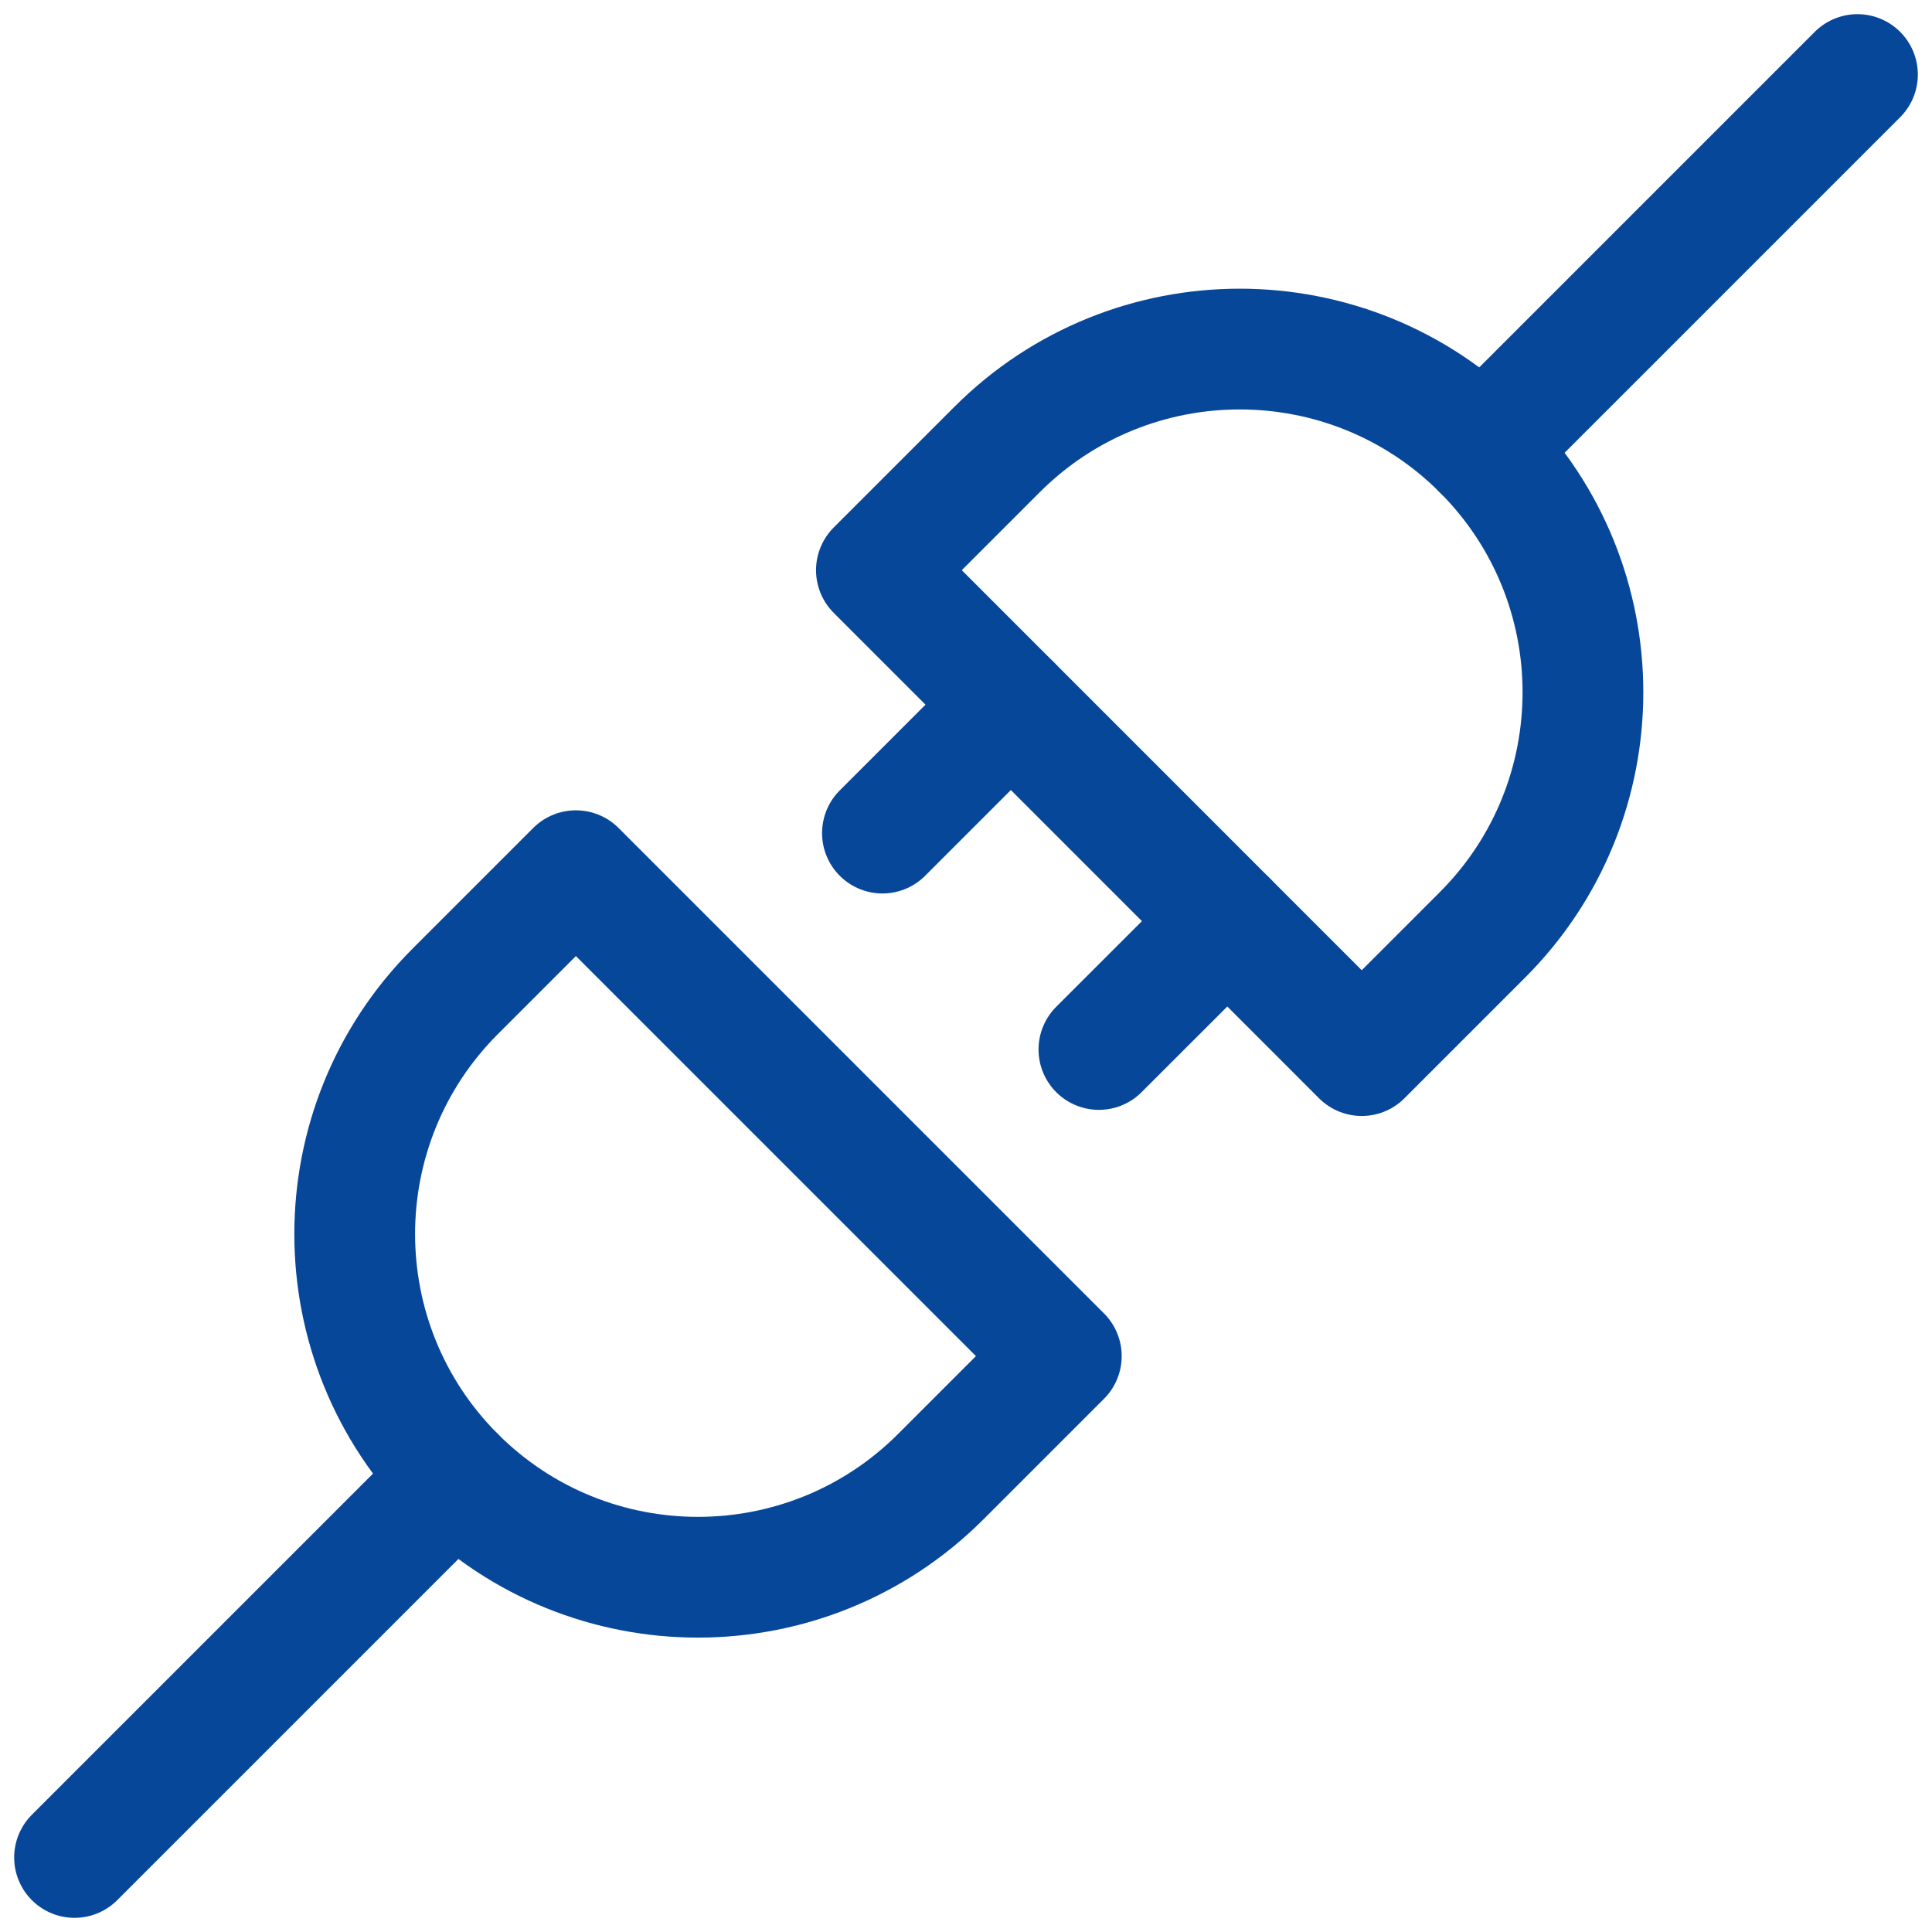 <svg width="24" height="24" viewBox="0 0 24 24" fill="none" xmlns="http://www.w3.org/2000/svg">
<g clip-path="url(#clip0_140_4489)">
<path d="M5.655 18.345C7.321 20.009 10.02 20.009 11.685 18.345L13.184 16.846L7.154 10.816L5.655 12.315C3.99 13.98 3.99 16.68 5.655 18.345Z" stroke="#074799" stroke-width="1.5" stroke-linecap="round" stroke-linejoin="round"/>
<path d="M18.415 5.585C16.75 3.92 14.05 3.92 12.385 5.585L10.887 7.083L16.916 13.113L18.415 11.614C20.08 9.949 20.08 7.25 18.415 5.585Z" stroke="#074799" stroke-width="1.5" stroke-linecap="round" stroke-linejoin="round"/>
<path d="M12.557 8.754L10.962 10.349" stroke="#074799" stroke-width="1.5" stroke-linecap="round" stroke-linejoin="round"/>
<path d="M15.246 11.443L13.651 13.037" stroke="#074799" stroke-width="1.5" stroke-linecap="round" stroke-linejoin="round"/>
<path d="M5.655 18.345L0.926 23.074" stroke="#074799" stroke-width="1.5" stroke-linecap="round" stroke-linejoin="round"/>
<path d="M23.074 0.926L18.415 5.585" stroke="#074799" stroke-width="1.5" stroke-linecap="round" stroke-linejoin="round"/>
</g>
<defs>
<clipPath id="clip0_140_4489">
<rect width="24" height="24" fill="white"/>
</clipPath>
</defs>
</svg>
